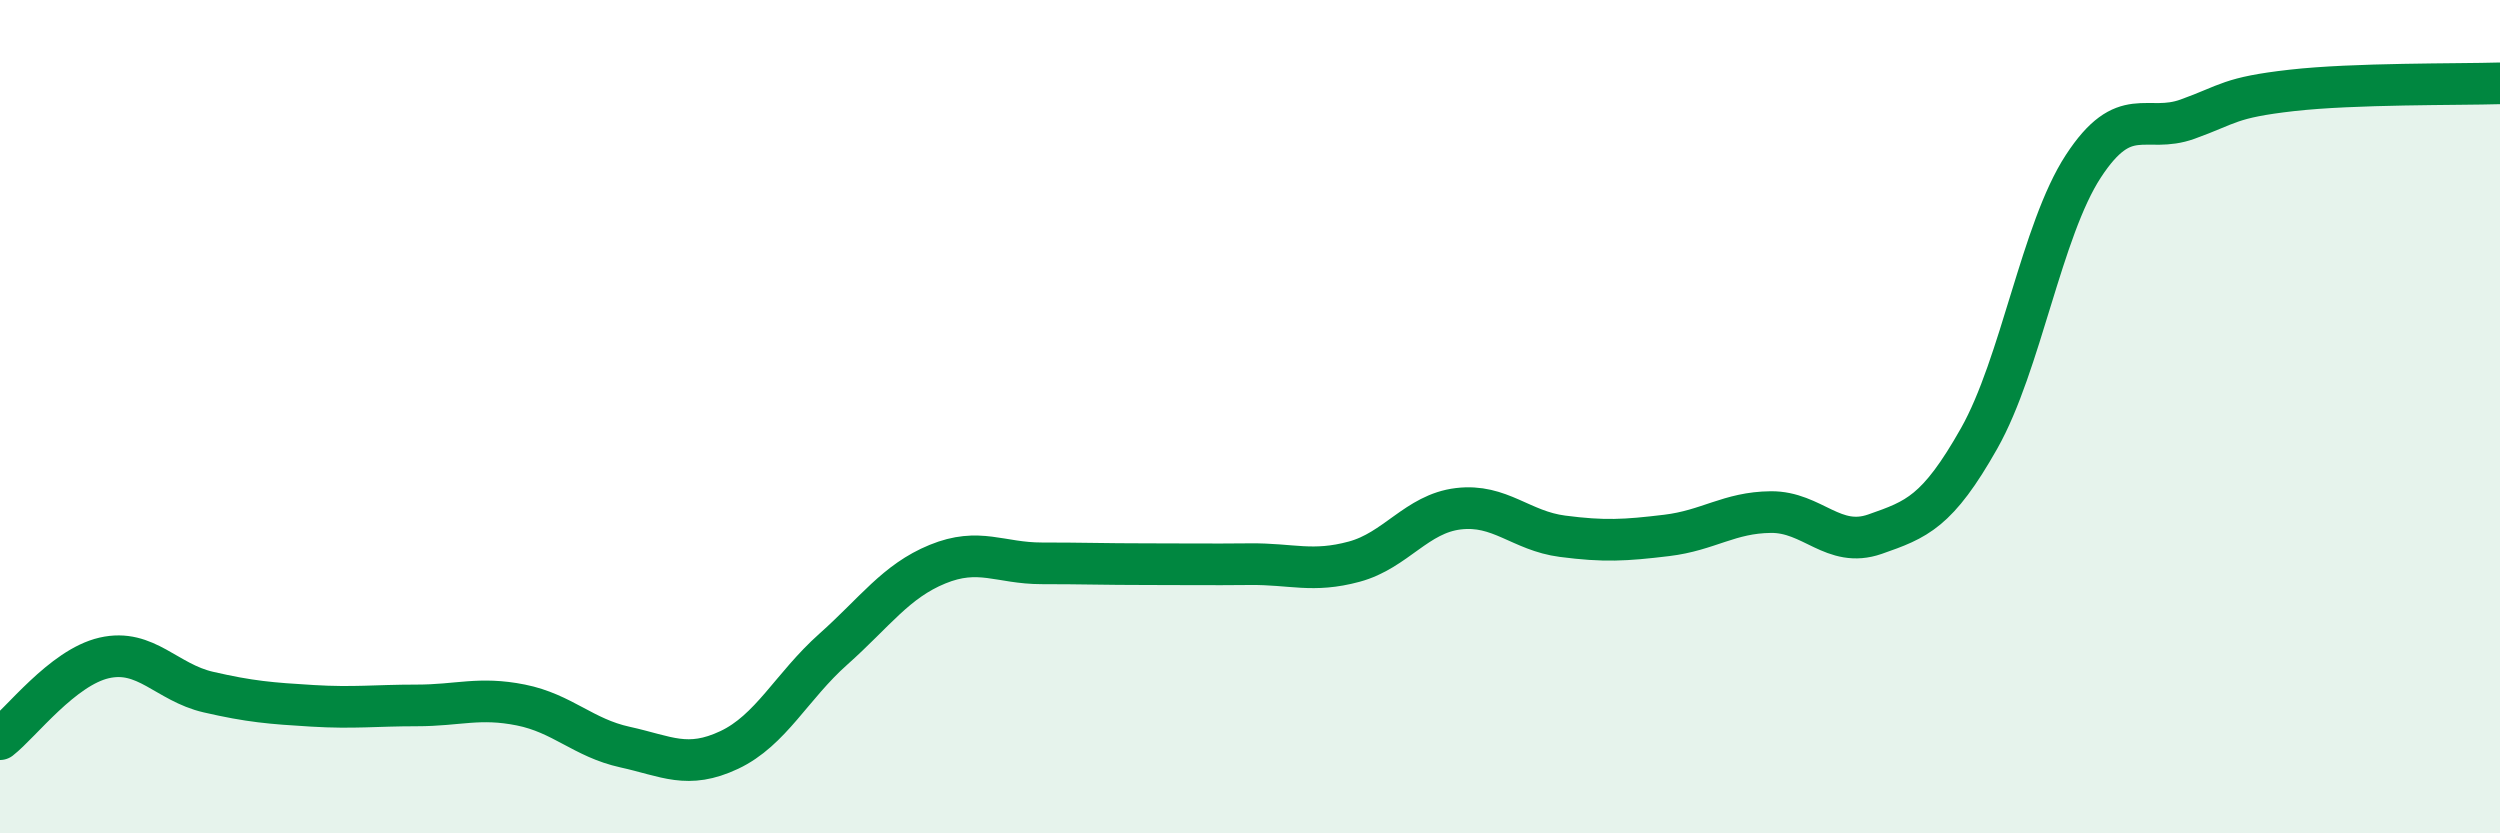 
    <svg width="60" height="20" viewBox="0 0 60 20" xmlns="http://www.w3.org/2000/svg">
      <path
        d="M 0,17.74 C 0.5,17.35 1.5,16.02 2.5,15.79 C 3.5,15.56 4,16.38 5,16.61 C 6,16.84 6.5,16.88 7.5,16.94 C 8.5,17 9,16.93 10,16.93 C 11,16.93 11.5,16.72 12.5,16.92 C 13.5,17.12 14,17.71 15,17.93 C 16,18.15 16.5,18.47 17.5,18 C 18.5,17.53 19,16.47 20,15.58 C 21,14.69 21.5,13.95 22.5,13.54 C 23.5,13.13 24,13.52 25,13.52 C 26,13.52 26.5,13.54 27.5,13.54 C 28.5,13.54 29,13.55 30,13.54 C 31,13.53 31.5,13.75 32.5,13.48 C 33.5,13.21 34,12.33 35,12.21 C 36,12.09 36.5,12.74 37.5,12.87 C 38.5,13 39,12.97 40,12.85 C 41,12.73 41.5,12.3 42.5,12.29 C 43.5,12.28 44,13.17 45,12.82 C 46,12.47 46.5,12.29 47.5,10.52 C 48.5,8.75 49,5.52 50,3.99 C 51,2.46 51.5,3.22 52.5,2.86 C 53.5,2.5 53.5,2.34 55,2.17 C 56.5,2 59,2.03 60,2L60 20L0 20Z"
        fill="#008740"
        opacity="0.1"
        stroke-linecap="round"
        stroke-linejoin="round"
      />
      <path
        d="M 0,17.74 C 0.5,17.35 1.5,16.02 2.5,15.79 C 3.5,15.56 4,16.38 5,16.61 C 6,16.84 6.5,16.88 7.5,16.94 C 8.5,17 9,16.93 10,16.93 C 11,16.93 11.5,16.72 12.5,16.92 C 13.5,17.12 14,17.71 15,17.93 C 16,18.15 16.5,18.47 17.5,18 C 18.5,17.53 19,16.47 20,15.58 C 21,14.69 21.5,13.95 22.5,13.54 C 23.5,13.13 24,13.52 25,13.52 C 26,13.52 26.5,13.54 27.5,13.54 C 28.5,13.54 29,13.55 30,13.54 C 31,13.53 31.5,13.75 32.5,13.48 C 33.5,13.21 34,12.33 35,12.21 C 36,12.09 36.5,12.74 37.5,12.87 C 38.5,13 39,12.97 40,12.85 C 41,12.73 41.5,12.3 42.5,12.29 C 43.5,12.28 44,13.17 45,12.82 C 46,12.47 46.5,12.29 47.5,10.52 C 48.5,8.75 49,5.52 50,3.99 C 51,2.46 51.5,3.22 52.5,2.86 C 53.5,2.5 53.5,2.34 55,2.17 C 56.5,2 59,2.03 60,2"
        stroke="#008740"
        stroke-width="1"
        fill="none"
        stroke-linecap="round"
        stroke-linejoin="round"
      />
    </svg>
  